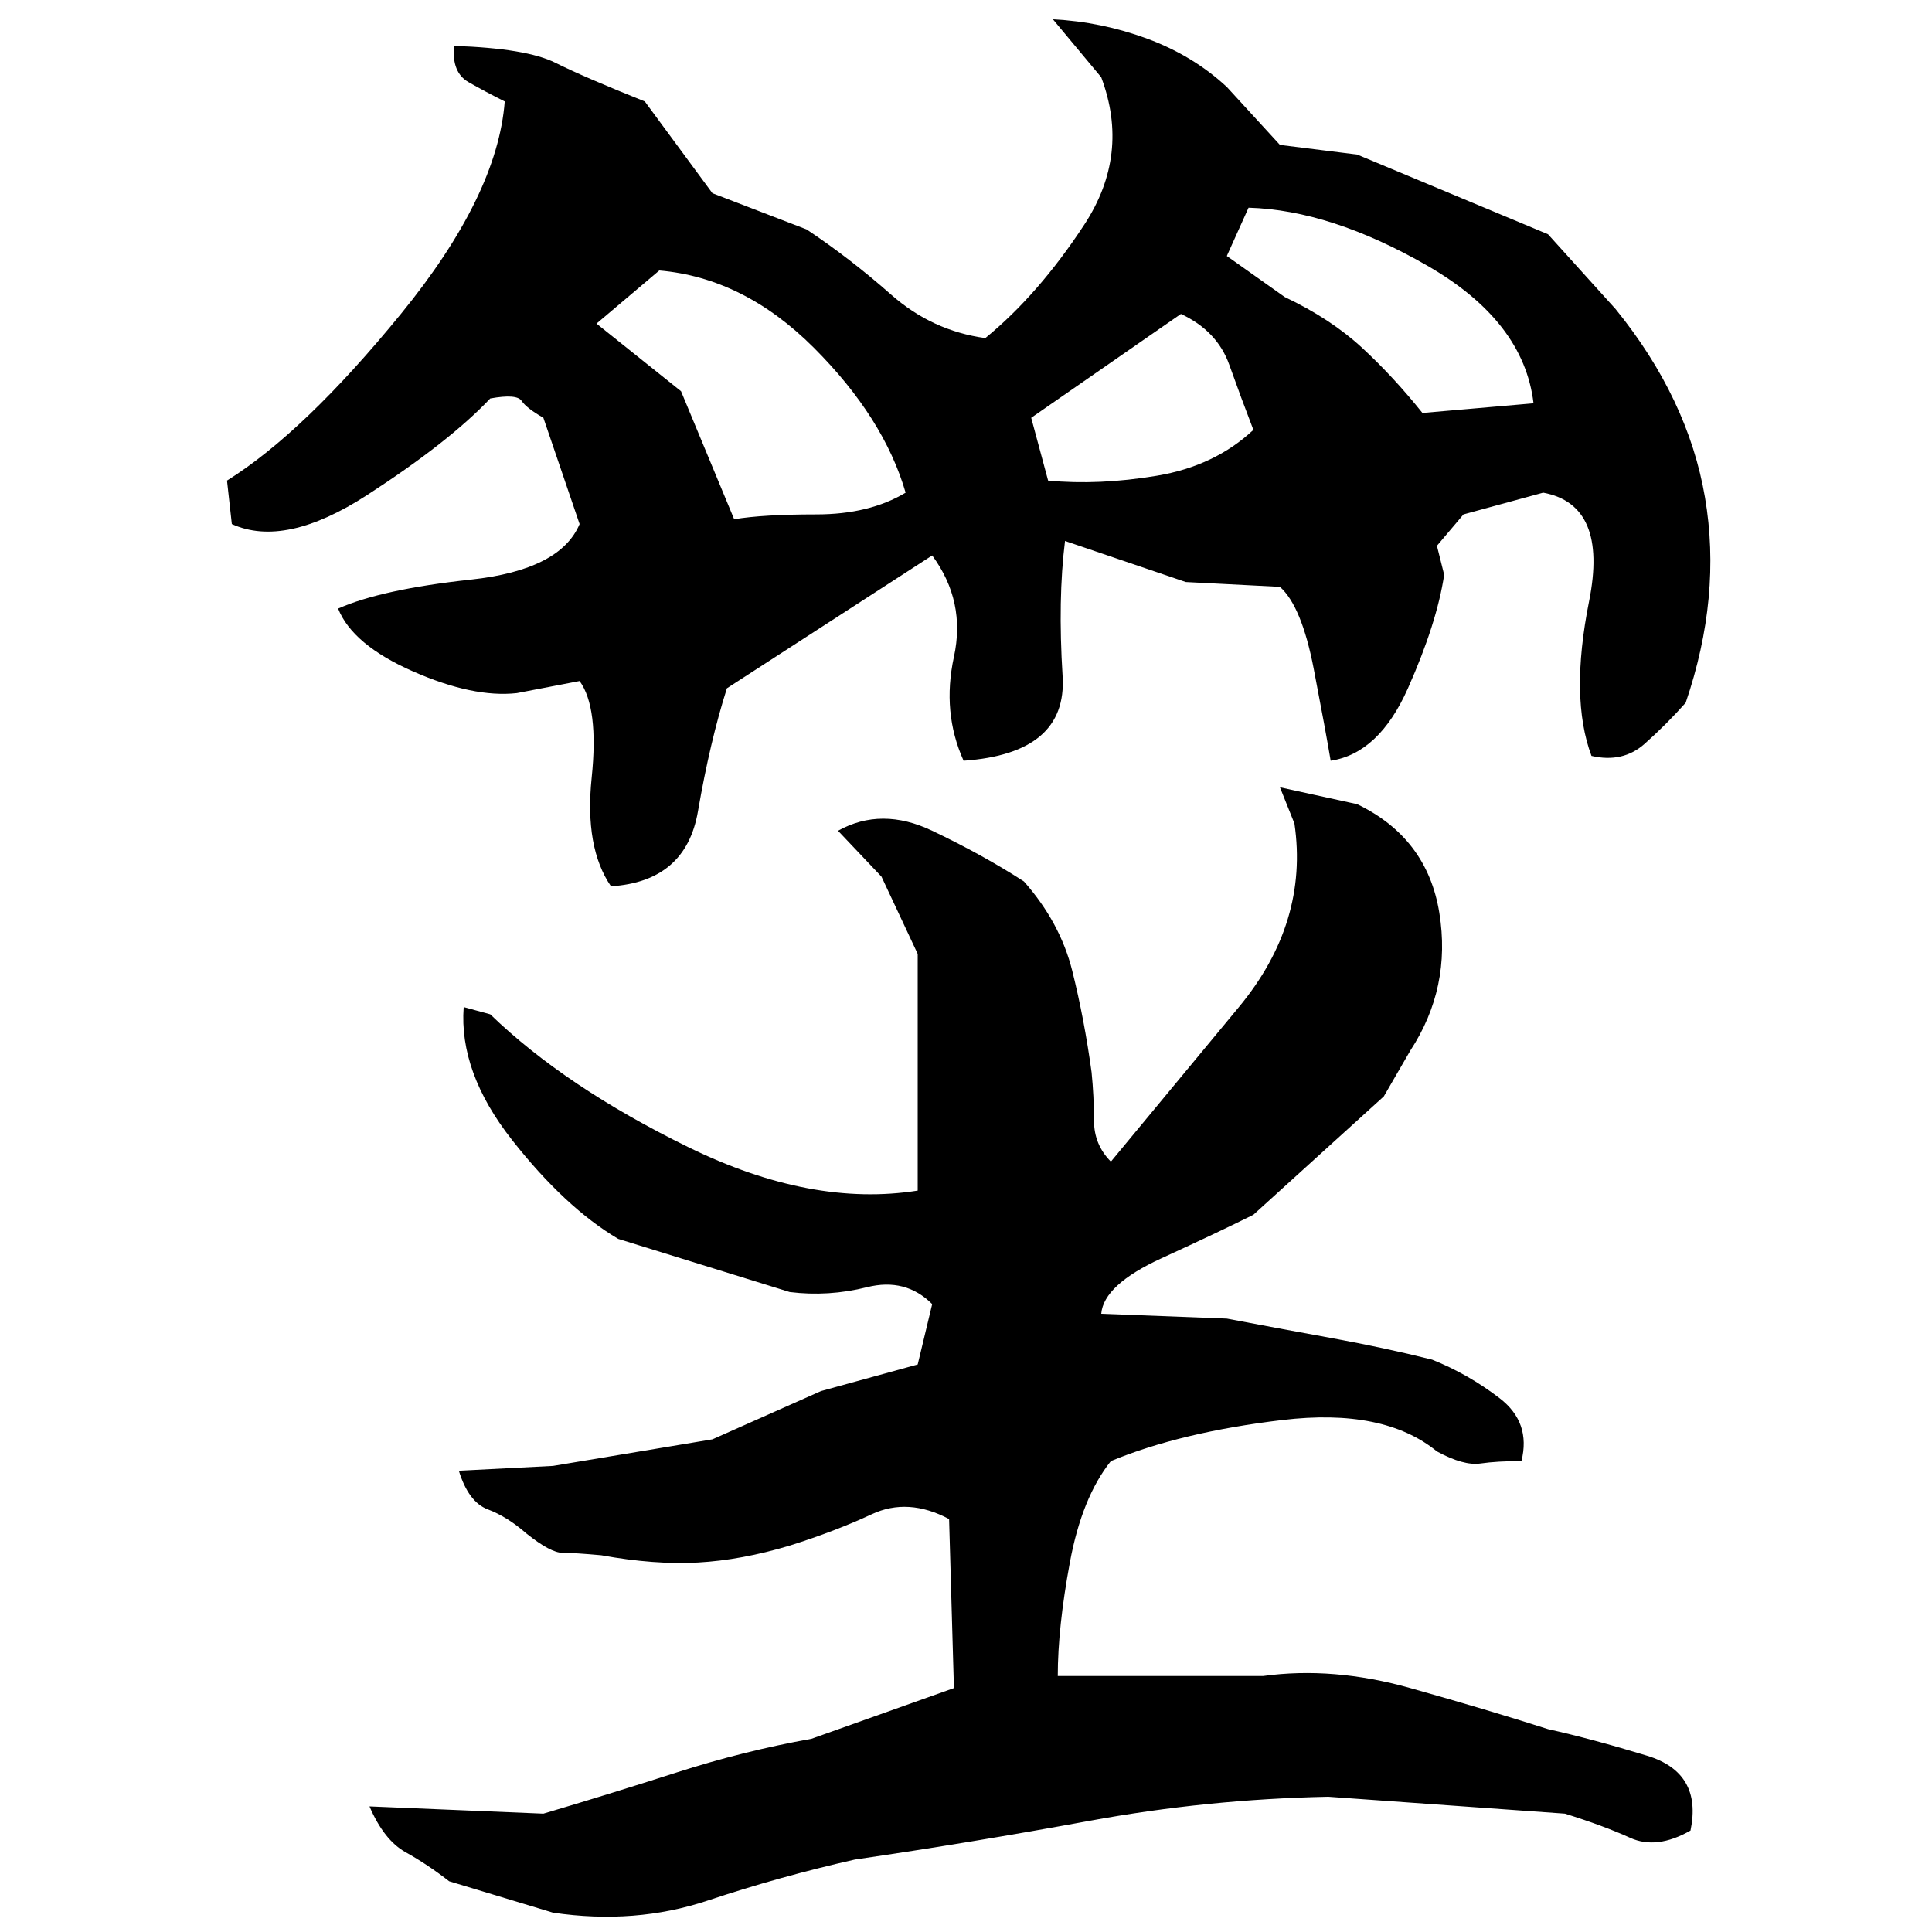 ﻿<?xml version="1.0" encoding="UTF-8" standalone="yes"?>
<svg xmlns="http://www.w3.org/2000/svg" height="100%" version="1.1" width="100%" viewBox="0 0 80 80">
  <g transform="scale(1)">
    <path fill="#000000" d="M43.6 0.8Q45.6 0.9 47.5 1.6T50.8 3.6L53 6L56.2 6.4L64.1 9.7L66.9 12.8Q69.9 16.5 70.6 20.6T69.8 29.1Q69 30 68.1 30.8T65.9 31.3Q65 28.9 65.8 24.9T63.9 20.4L60.6 21.3L59.5 22.6L59.8 23.8Q59.5 25.8 58.3 28.5T55.1 31.5Q54.9 30.3 54.4 27.7T53 24.3L49.1 24.1L44.1 22.4Q43.8 24.8 44 28T39.9 31.5Q39.0 29.5 39.5 27.2T38.6 23.0L30.1 28.5Q29.4 30.7 28.9 33.6T25.3 36.7Q24.2 35.1 24.5 32.2T24 28.2L21.4 28.7Q19.6 28.9 17.1 27.8T14.0 25.2Q15.8 24.4 19.5 24T24 21.7L22.5 17.3Q21.8 16.9 21.6 16.6T20.3 16.5Q18.6 18.3 15.2 20.5T9.6 21.7L9.4 19.9Q12.6 17.9 16.6 13T20.9 4.2Q20.1 3.8 19.4 3.4T18.8 1.9Q21.8 2.0 23.0 2.6T26.7 4.2L29.5 8L33.4 9.5Q35.2 10.7 36.9 12.2T40.8 14Q43.0 12.2 44.9 9.3T45.6 3.2L43.6 0.8ZM50.8 10.6L53.2 12.3Q55.1 13.2 56.4 14.4T58.9 17.1L63.5 16.7Q63.1 13.3 59.1 11.0T51.7 8.6L50.8 10.6ZM24.7 13.4L28.2 16.2L30.4 21.5Q31.6 21.3 33.8 21.3T37.5 20.4Q36.6 17.3 33.7 14.4T27.3 11.2L24.7 13.4ZM42.7 17.3L43.4 19.9Q45.5 20.1 47.9 19.7T51.9 17.8Q51.4 16.5 50.9 15.1T48.9 13L42.7 17.3ZM53 32.6L56.2 33.3Q59.1 34.7 59.6 37.8T58.4 43.5L57.3 45.4L51.9 50.3Q50.5 51.0 48.1 52.1T45.6 54.4L50.8 54.6Q52.9 55.0 55.1 55.4T59.3 56.3Q60.8 56.9 62.1 57.9T63.0 60.5Q62.0 60.5 61.3 60.6T59.5 60.1Q57.3 58.3 53.1 58.8T46 60.5Q44.8 62.0 44.3 64.7T43.8 69.4H52.3Q55.2 69 58.4 69.9T64.1 71.6Q65.9 72 68.2 72.7T70.0 75.8Q68.6 76.6 67.5 76.1T64.8 75.1L55.0 74.4Q50.0 74.5 45.1 75.4T35.4 77Q32.3 77.7 29.3 78.7T22.9 79.2L18.6 77.9Q17.7 77.2 16.8 76.7T15.3 74.8L22.5 75.1Q25.2 74.3 28 73.4T33.6 72L39.5 69.9L39.3 62.9Q37.6 62 36.1 62.7T32.7 64Q30.7 64.6 28.9 64.7T24.9 64.4Q23.8 64.3 23.3 64.3T21.8 63.5Q21 62.8 20.2 62.5T19.0 60.9L22.9 60.7L29.5 59.6L34 57.6L38.0 56.5L38.6 54.0Q37.5 52.9 35.9 53.3T32.7 53.5L25.6 51.3Q23.4 50.0 21.2 47.2T19.2 41.7L20.3 42.0Q23.4 45 28.5 47.5T38.0 49.3V39.5L36.5 36.3L34.7 34.4Q36.5 33.4 38.6 34.4T42.4 36.5Q43.9 38.2 44.4 40.2T45.2 44.4Q45.3 45.4 45.3 46.4T46 48.1Q48.4 45.2 51.3 41.7T53.6 34.1L53 32.6Z" />
  </g>
</svg>
